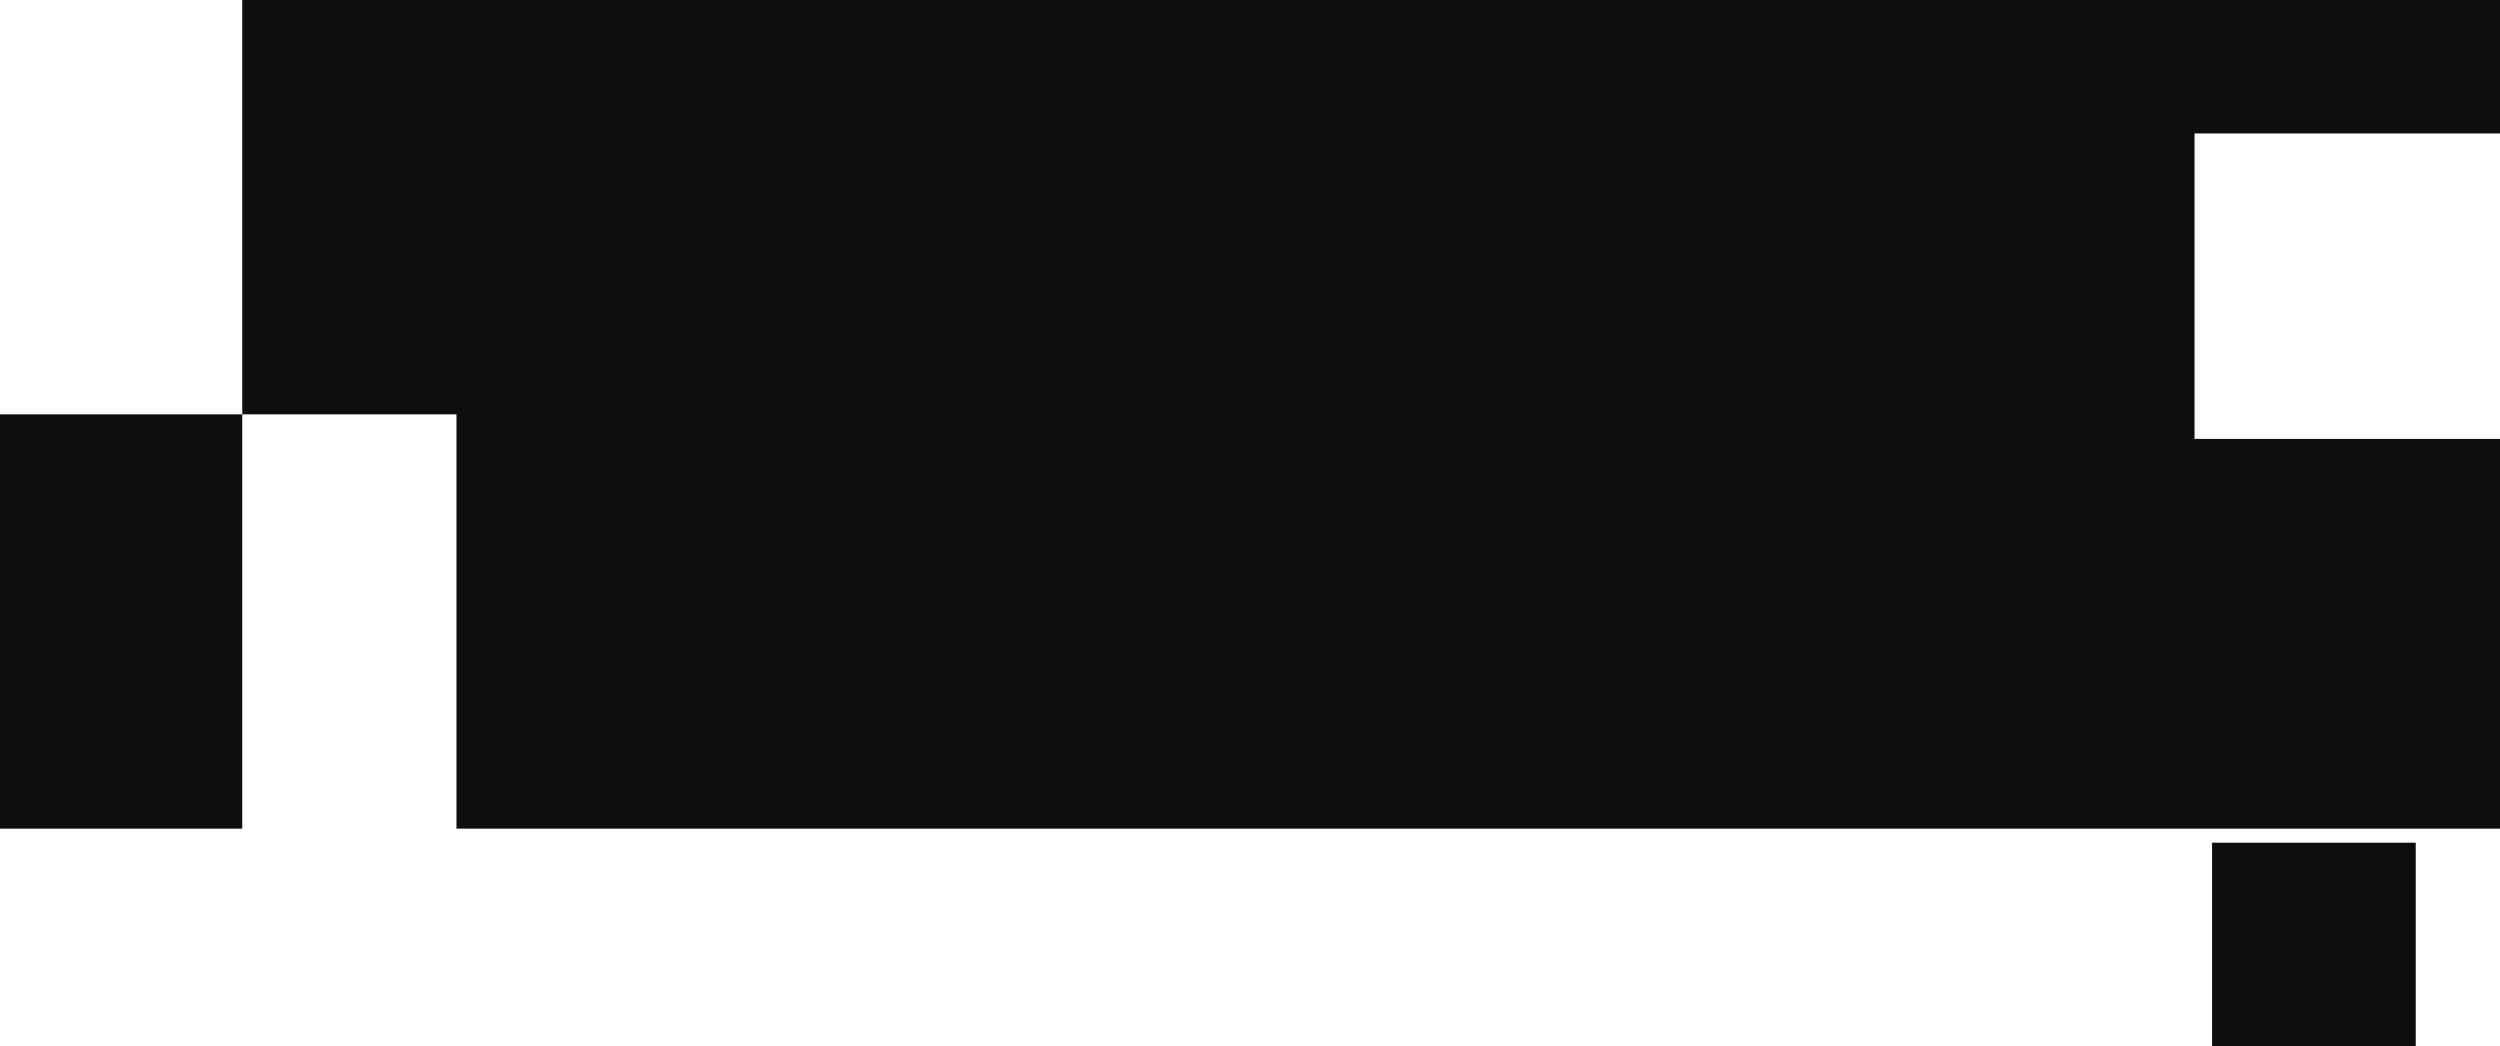 <svg width="712" height="298" viewBox="0 0 712 298" fill="none" xmlns="http://www.w3.org/2000/svg">
<path fill-rule="evenodd" clip-rule="evenodd" d="M69 0H130H187H712V38H625V125H712V236H130V118H69V0ZM69 118V236H-49V118H69ZM688 240H630V298H688V240Z" fill="#0E0E0D"/>
</svg>
